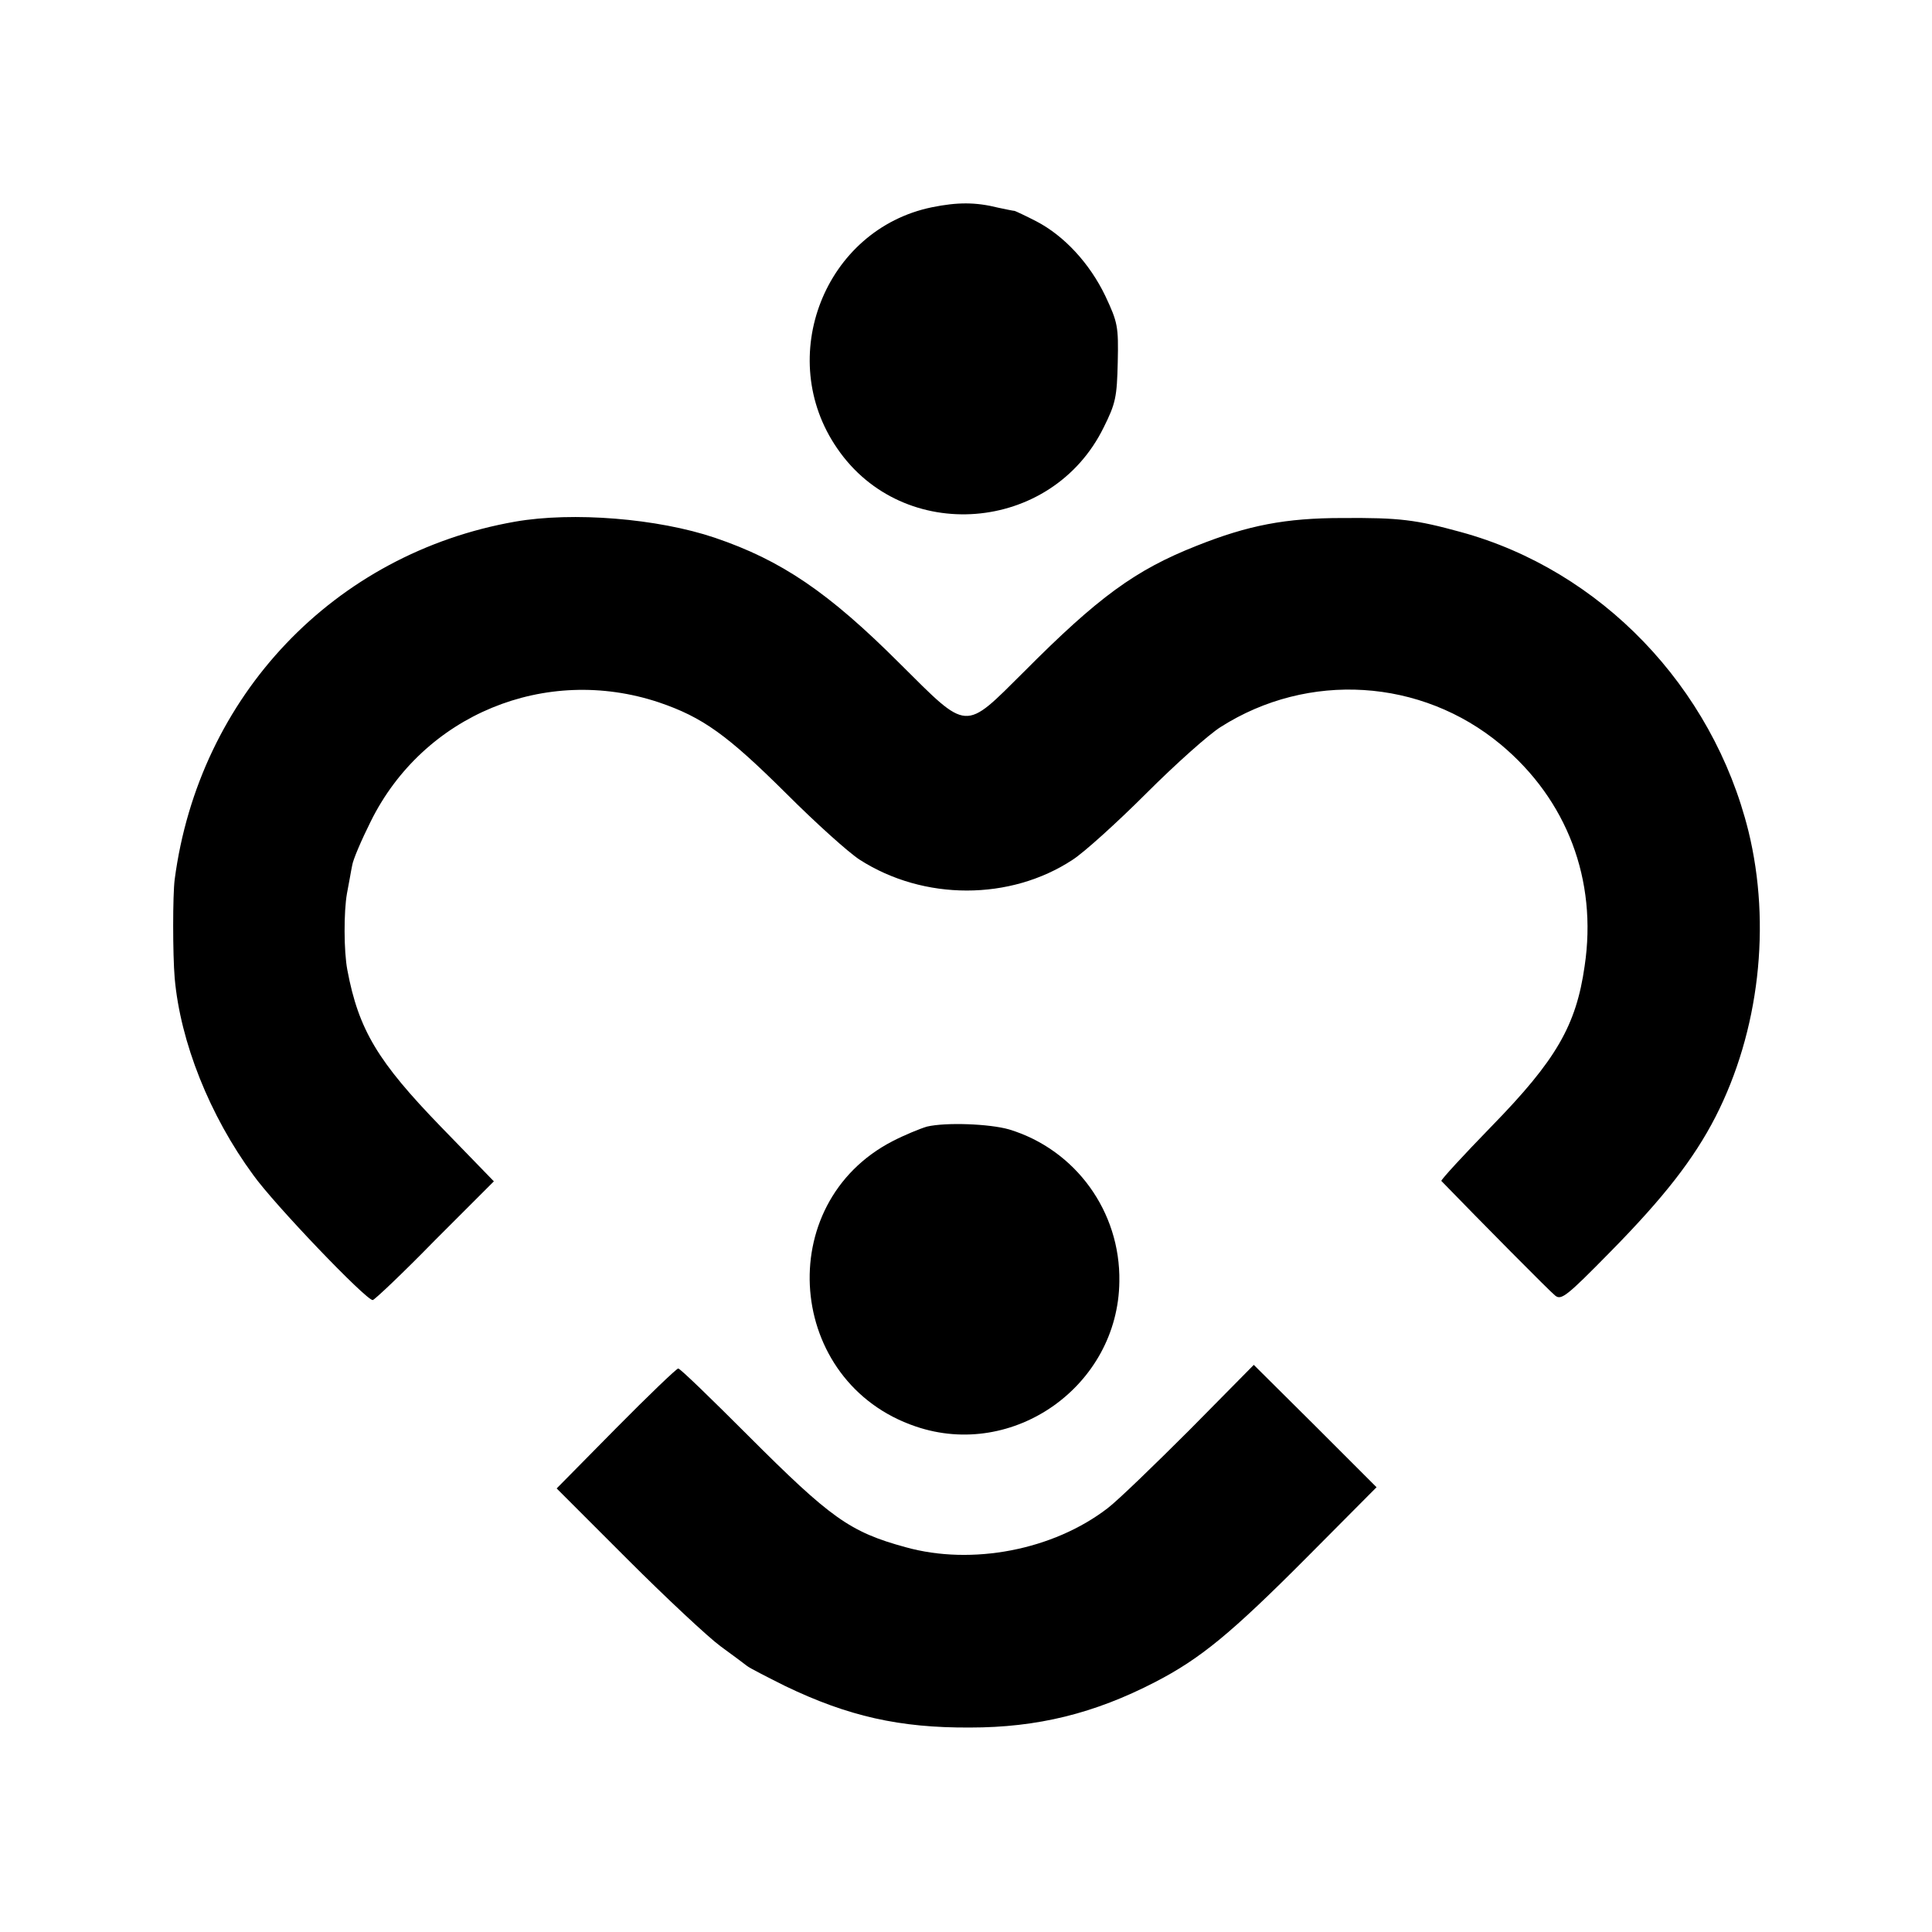 <?xml version="1.0" standalone="no"?>
<!DOCTYPE svg PUBLIC "-//W3C//DTD SVG 20010904//EN"
 "http://www.w3.org/TR/2001/REC-SVG-20010904/DTD/svg10.dtd">
<svg version="1.0" xmlns="http://www.w3.org/2000/svg"
 width="480pt" height="480pt" viewBox="0 0 480 480"
 preserveAspectRatio="xMidYMid meet">
<g transform="translate(0,480) scale(0.1,-0.1)"
fill="#000000" stroke="none">
<path d="M2315 4285 c-266 -55 -391 -373 -235 -599 164 -240 533 -211 662 52
30 60 33 76 35 162 2 89 0 99 -31 165 -39 81 -102 149 -171 185 -27 14 -51 25
-54 26 -3 0 -22 4 -41 8 -56 14 -101 14 -165 1z"/>
<path d="M1280 3504 c-450 -79 -786 -433 -846 -889 -5 -38 -5 -186 0 -245 14
-159 87 -342 195 -489 52 -73 280 -311 297 -311 4 0 74 66 154 148 l147 147
-131 135 c-157 162 -205 241 -233 390 -9 47 -9 145 -1 190 5 25 10 56 13 70 2
14 23 63 46 109 131 265 434 390 716 296 109 -37 170 -81 317 -227 72 -72 154
-146 182 -164 159 -102 374 -102 529 0 28 18 110 92 183 165 73 73 156 147
185 165 217 138 498 121 696 -44 164 -137 240 -336 208 -550 -21 -148 -71
-234 -231 -398 -71 -73 -127 -134 -125 -136 95 -98 270 -275 283 -285 15 -12
29 -1 136 108 133 135 208 231 262 336 109 213 139 477 82 710 -89 359 -367
648 -714 743 -113 31 -153 36 -295 35 -141 0 -234 -18 -362 -69 -152 -60 -244
-127 -429 -313 -150 -149 -137 -150 -308 20 -178 178 -295 257 -460 313 -142
48 -353 65 -496 40z"/>
<path d="M2303 2001 c-17 -5 -56 -21 -85 -36 -301 -155 -265 -600 57 -709 243
-83 503 101 506 360 3 174 -109 328 -274 378 -49 14 -157 18 -204 7z"/>
<path d="M2957 1249 c-88 -88 -180 -177 -205 -196 -135 -104 -337 -143 -502
-97 -139 38 -186 72 -392 278 -91 91 -168 166 -173 166 -4 0 -74 -67 -155
-149 l-147 -149 176 -176 c97 -97 201 -194 231 -216 30 -22 60 -44 66 -49 6
-5 49 -27 95 -50 156 -75 284 -104 459 -103 168 0 309 35 460 113 112 58 188
120 378 311 l172 173 -152 152 -153 152 -158 -160z"/>
</g>
</svg>
